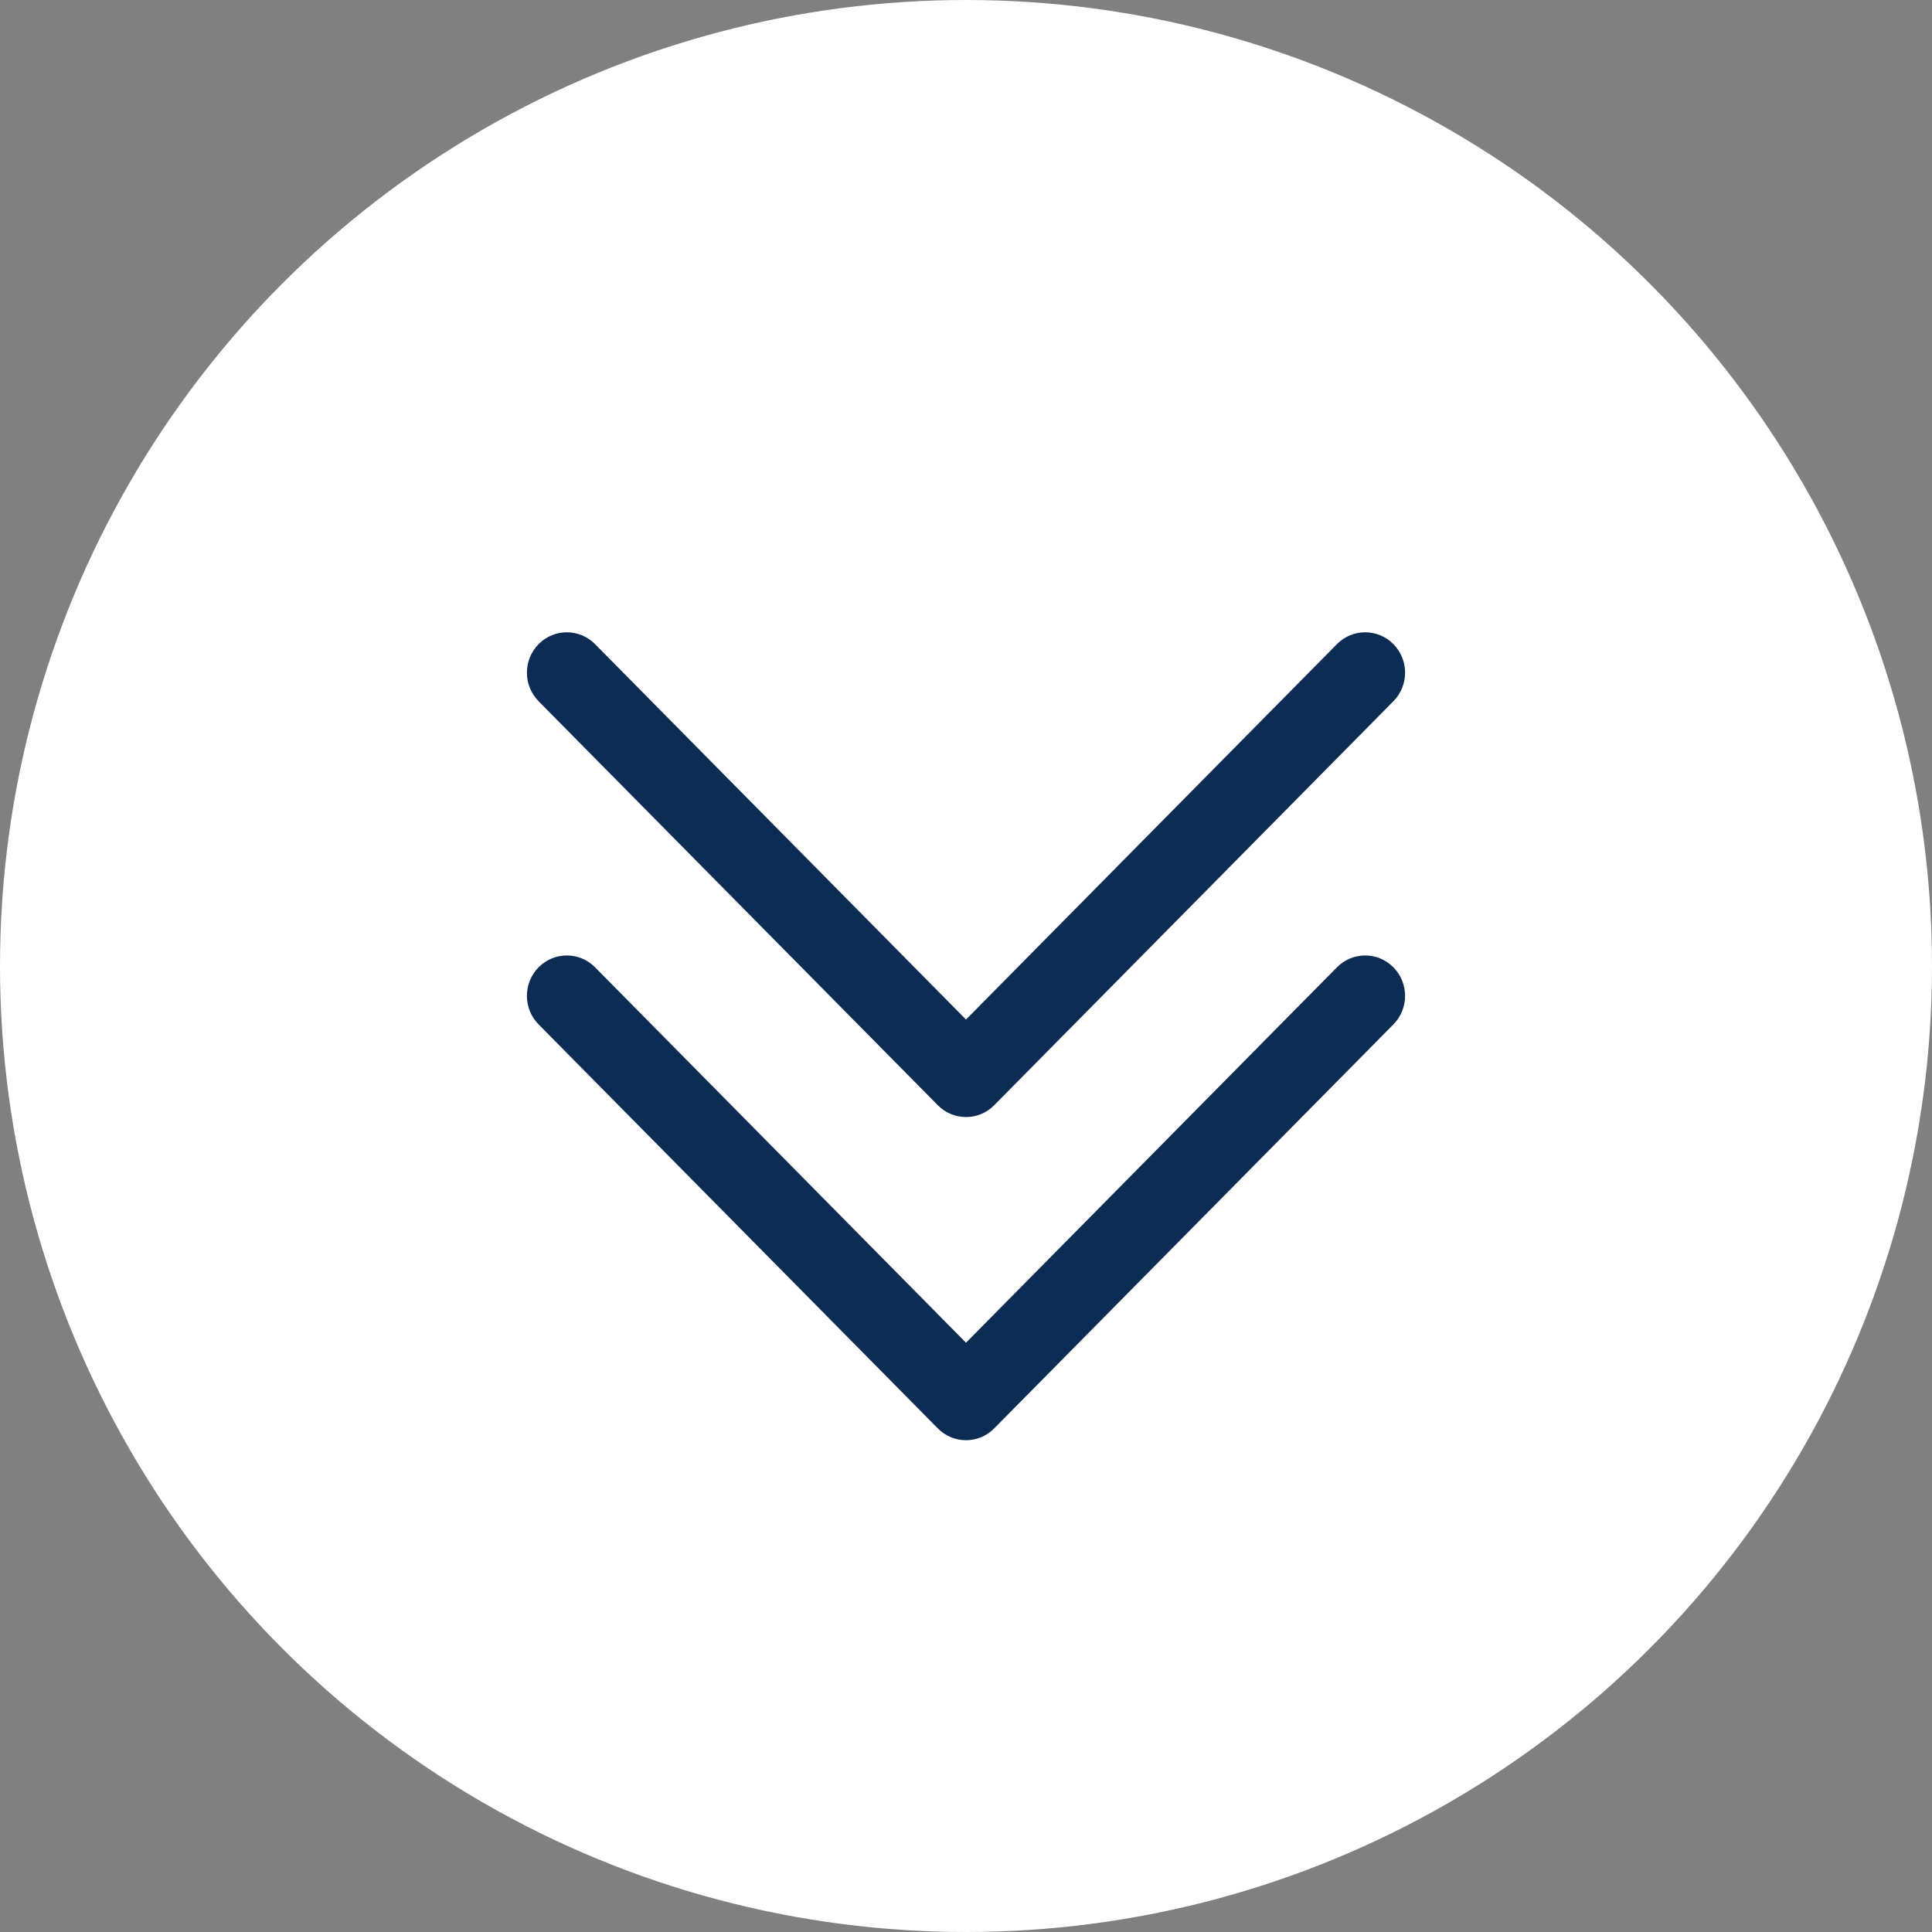 <svg width="55" height="55" viewBox="0 0 55 55" fill="none" xmlns="http://www.w3.org/2000/svg">
<rect x="0" y="0" width="55" height="55" fill="#808080" stroke="none"/>
<circle cx="27.5" cy="27.5" r="27.5" fill="white"/>
<path d="M27.5 41C27.209 41 26.919 40.888 26.697 40.663L15.333 29.163C14.889 28.714 14.889 27.986 15.333 27.537C15.777 27.088 16.496 27.088 16.94 27.537L27.5 38.224L38.06 27.537C38.504 27.088 39.223 27.088 39.667 27.537C40.111 27.986 40.111 28.714 39.667 29.163L28.303 40.663C28.081 40.888 27.791 41 27.5 41ZM28.303 31.463L39.667 19.963C40.111 19.514 40.111 18.786 39.667 18.337C39.223 17.888 38.504 17.888 38.06 18.337L27.5 29.024L16.94 18.337C16.496 17.888 15.777 17.888 15.333 18.337C14.889 18.786 14.889 19.514 15.333 19.963L26.697 31.463C26.919 31.688 27.209 31.8 27.5 31.8C27.791 31.8 28.081 31.688 28.303 31.463Z" fill="#0D2C54"/>
</svg>
